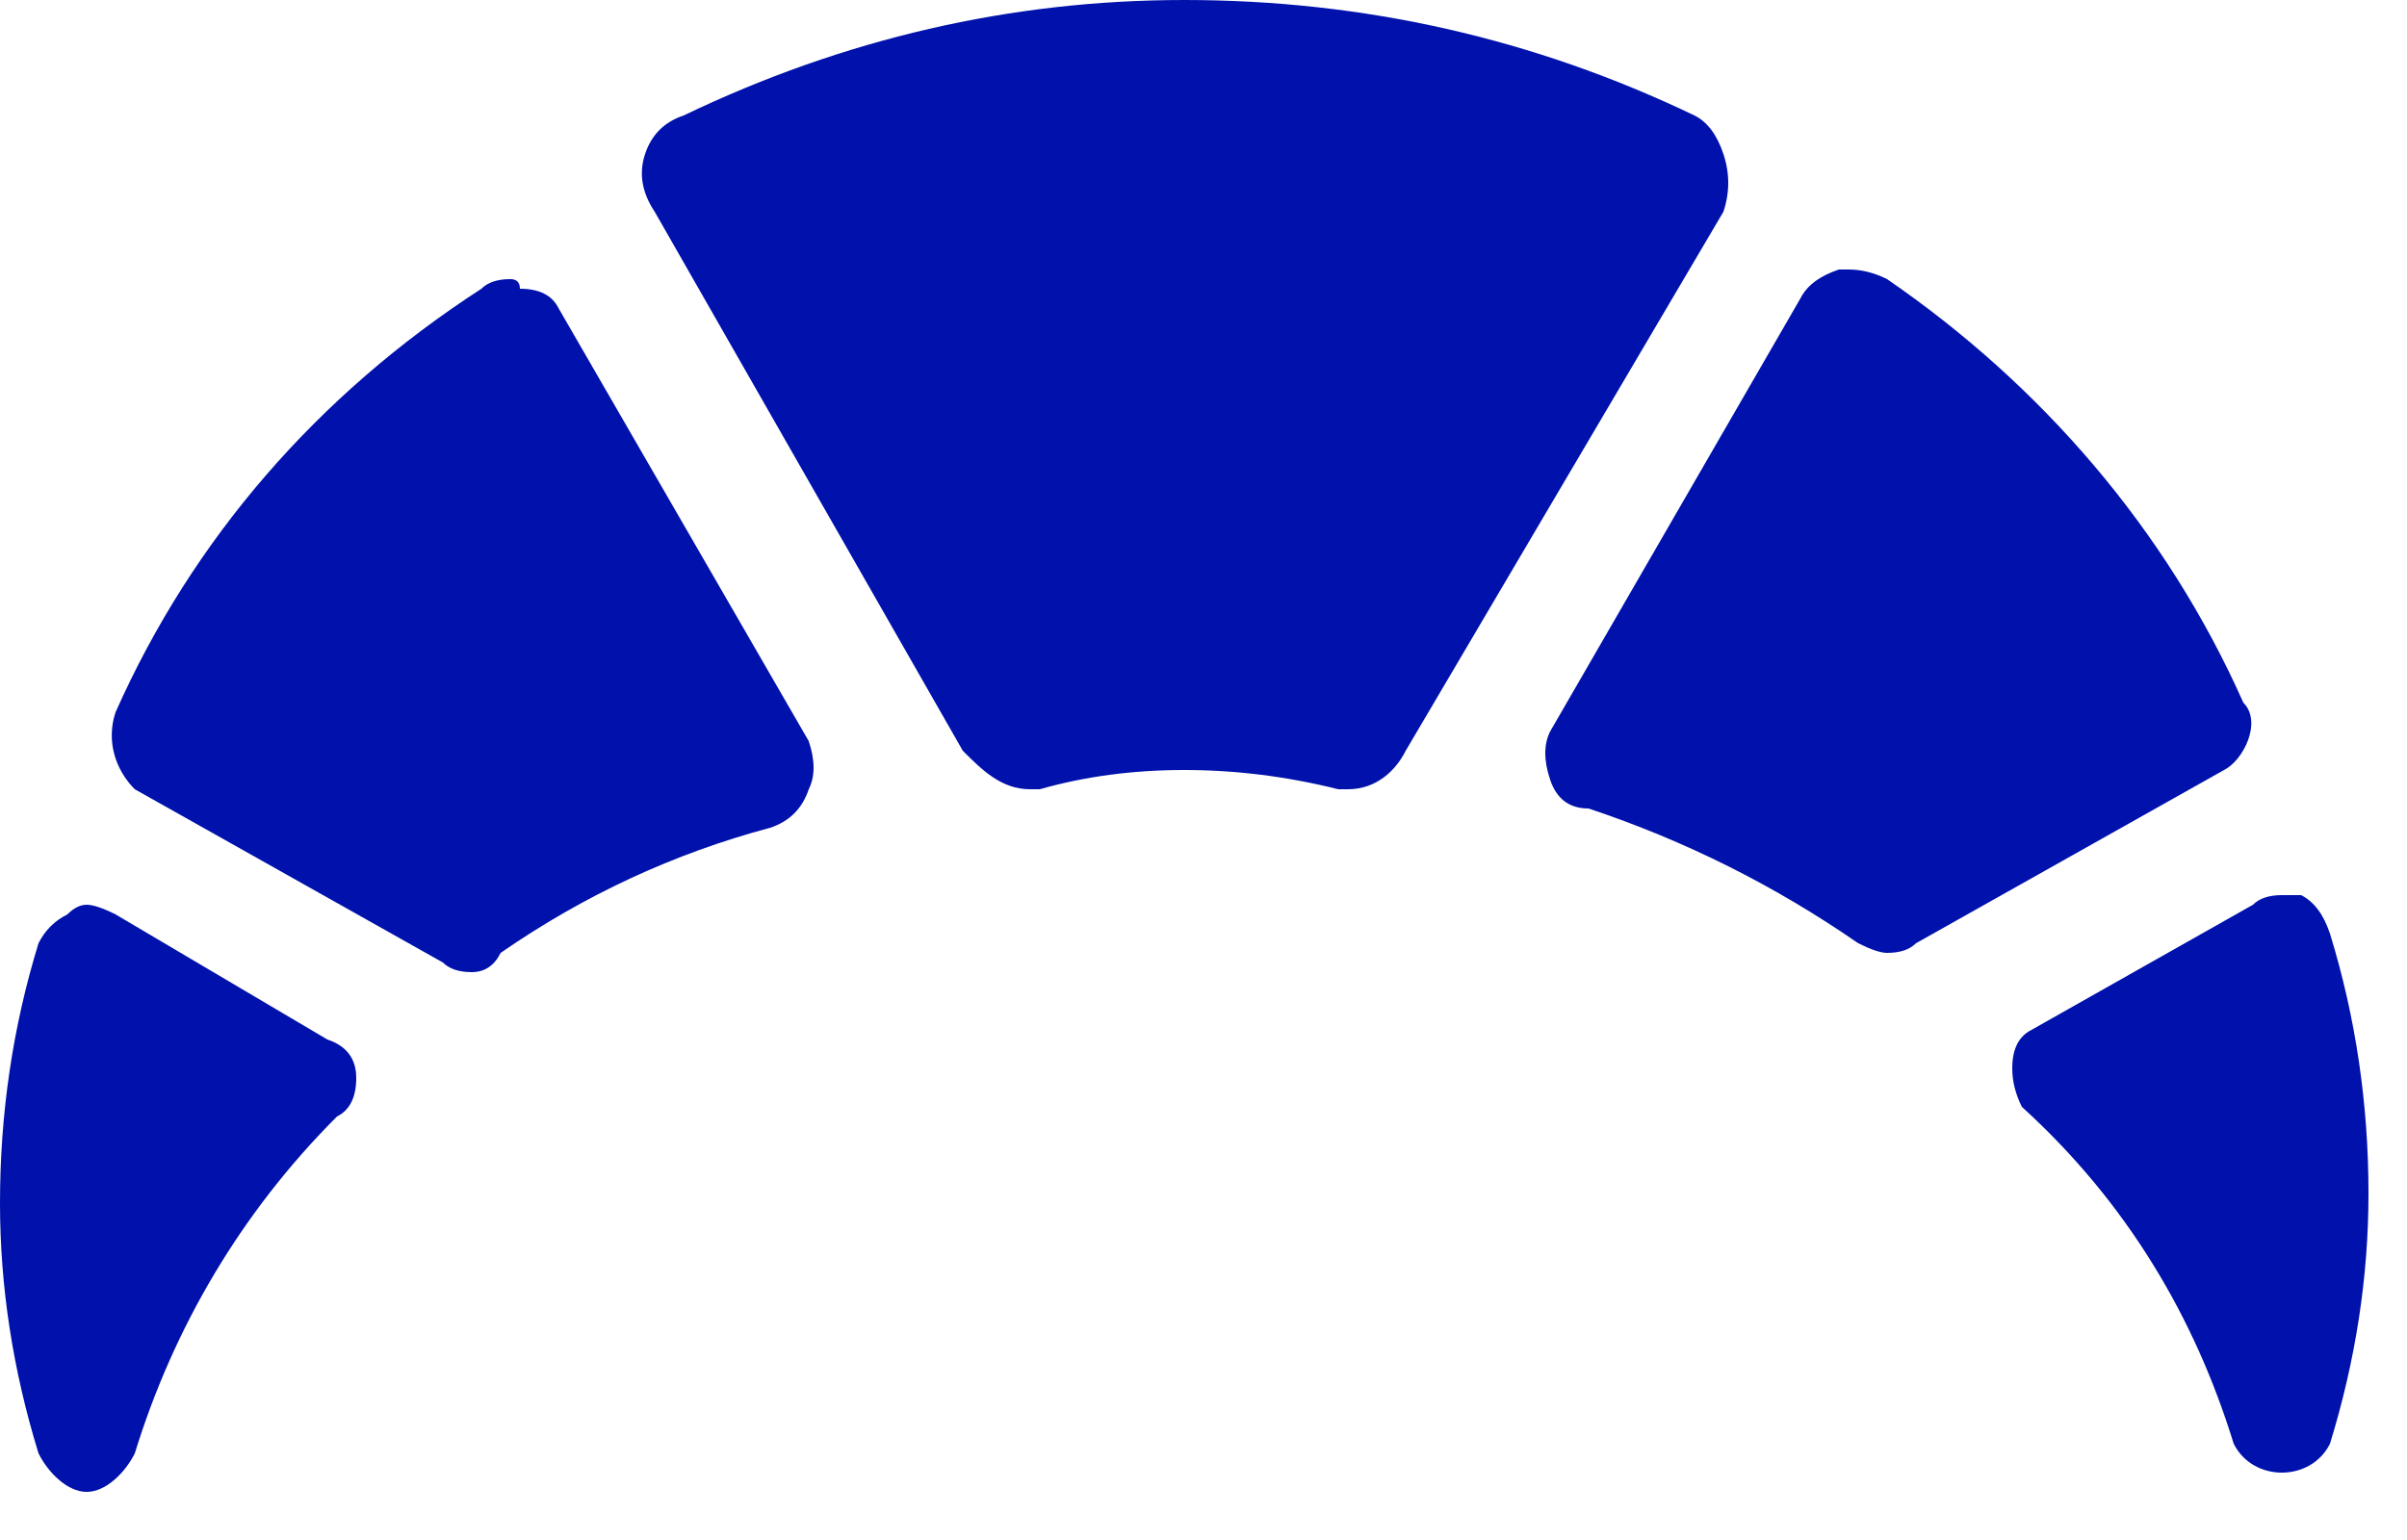 <svg xmlns="http://www.w3.org/2000/svg" width="25" height="16" version="1.2" viewBox="0 0 25 16"><path fill-rule="evenodd" d="M19.6 2.9q-.2-.1-.4-.1h-.1q-.3.1-.4.3l-2.6 4.5q-.1.2 0 .5t.4.3q1.5.5 2.8 1.4.2.1.3.1.2 0 .3-.1L23.1 8c.2-.1.4-.5.2-.7-.8-1.8-2.1-3.3-3.7-4.4M5.4 3q0-.1-.1-.1-.2 0-.3.1C3.3 4.1 2 5.6 1.2 7.4c-.1.3 0 .6.2.8L4.6 10q.1.1.3.1.2 0 .3-.2Q6.5 9 8 8.6q.3-.1.4-.4.1-.2 0-.5L5.8 3.2Q5.7 3 5.4 3M1.2 9.5Q1 9.4.9 9.4q-.1 0-.2.1-.2.1-.3.3-.4 1.3-.4 2.7 0 1.3.4 2.6c.1.2.3.4.5.4s.4-.2.5-.4c.4-1.3 1.1-2.5 2.1-3.5q.2-.1.2-.4 0-.3-.3-.4zm22.7-.2h-.2q-.2 0-.3.1l-2.3 1.3q-.2.1-.2.4 0 .2.1.4c1.1 1 1.8 2.2 2.2 3.5.1.2.3.3.5.3s.4-.1.5-.3q.4-1.3.4-2.6 0-1.4-.4-2.7-.1-.3-.3-.4m-6.3-8.1Q15.1 0 12.3 0 9.6 0 7.1 1.2q-.3.1-.4.4-.1.3.1.6L10 7.8c.2.2.4.4.7.4h.1q.7-.2 1.5-.2t1.6.2h.1c.3 0 .5-.2.6-.4l3.3-5.6q.1-.3 0-.6t-.3-.4" style="fill:#0011ac"/></svg>